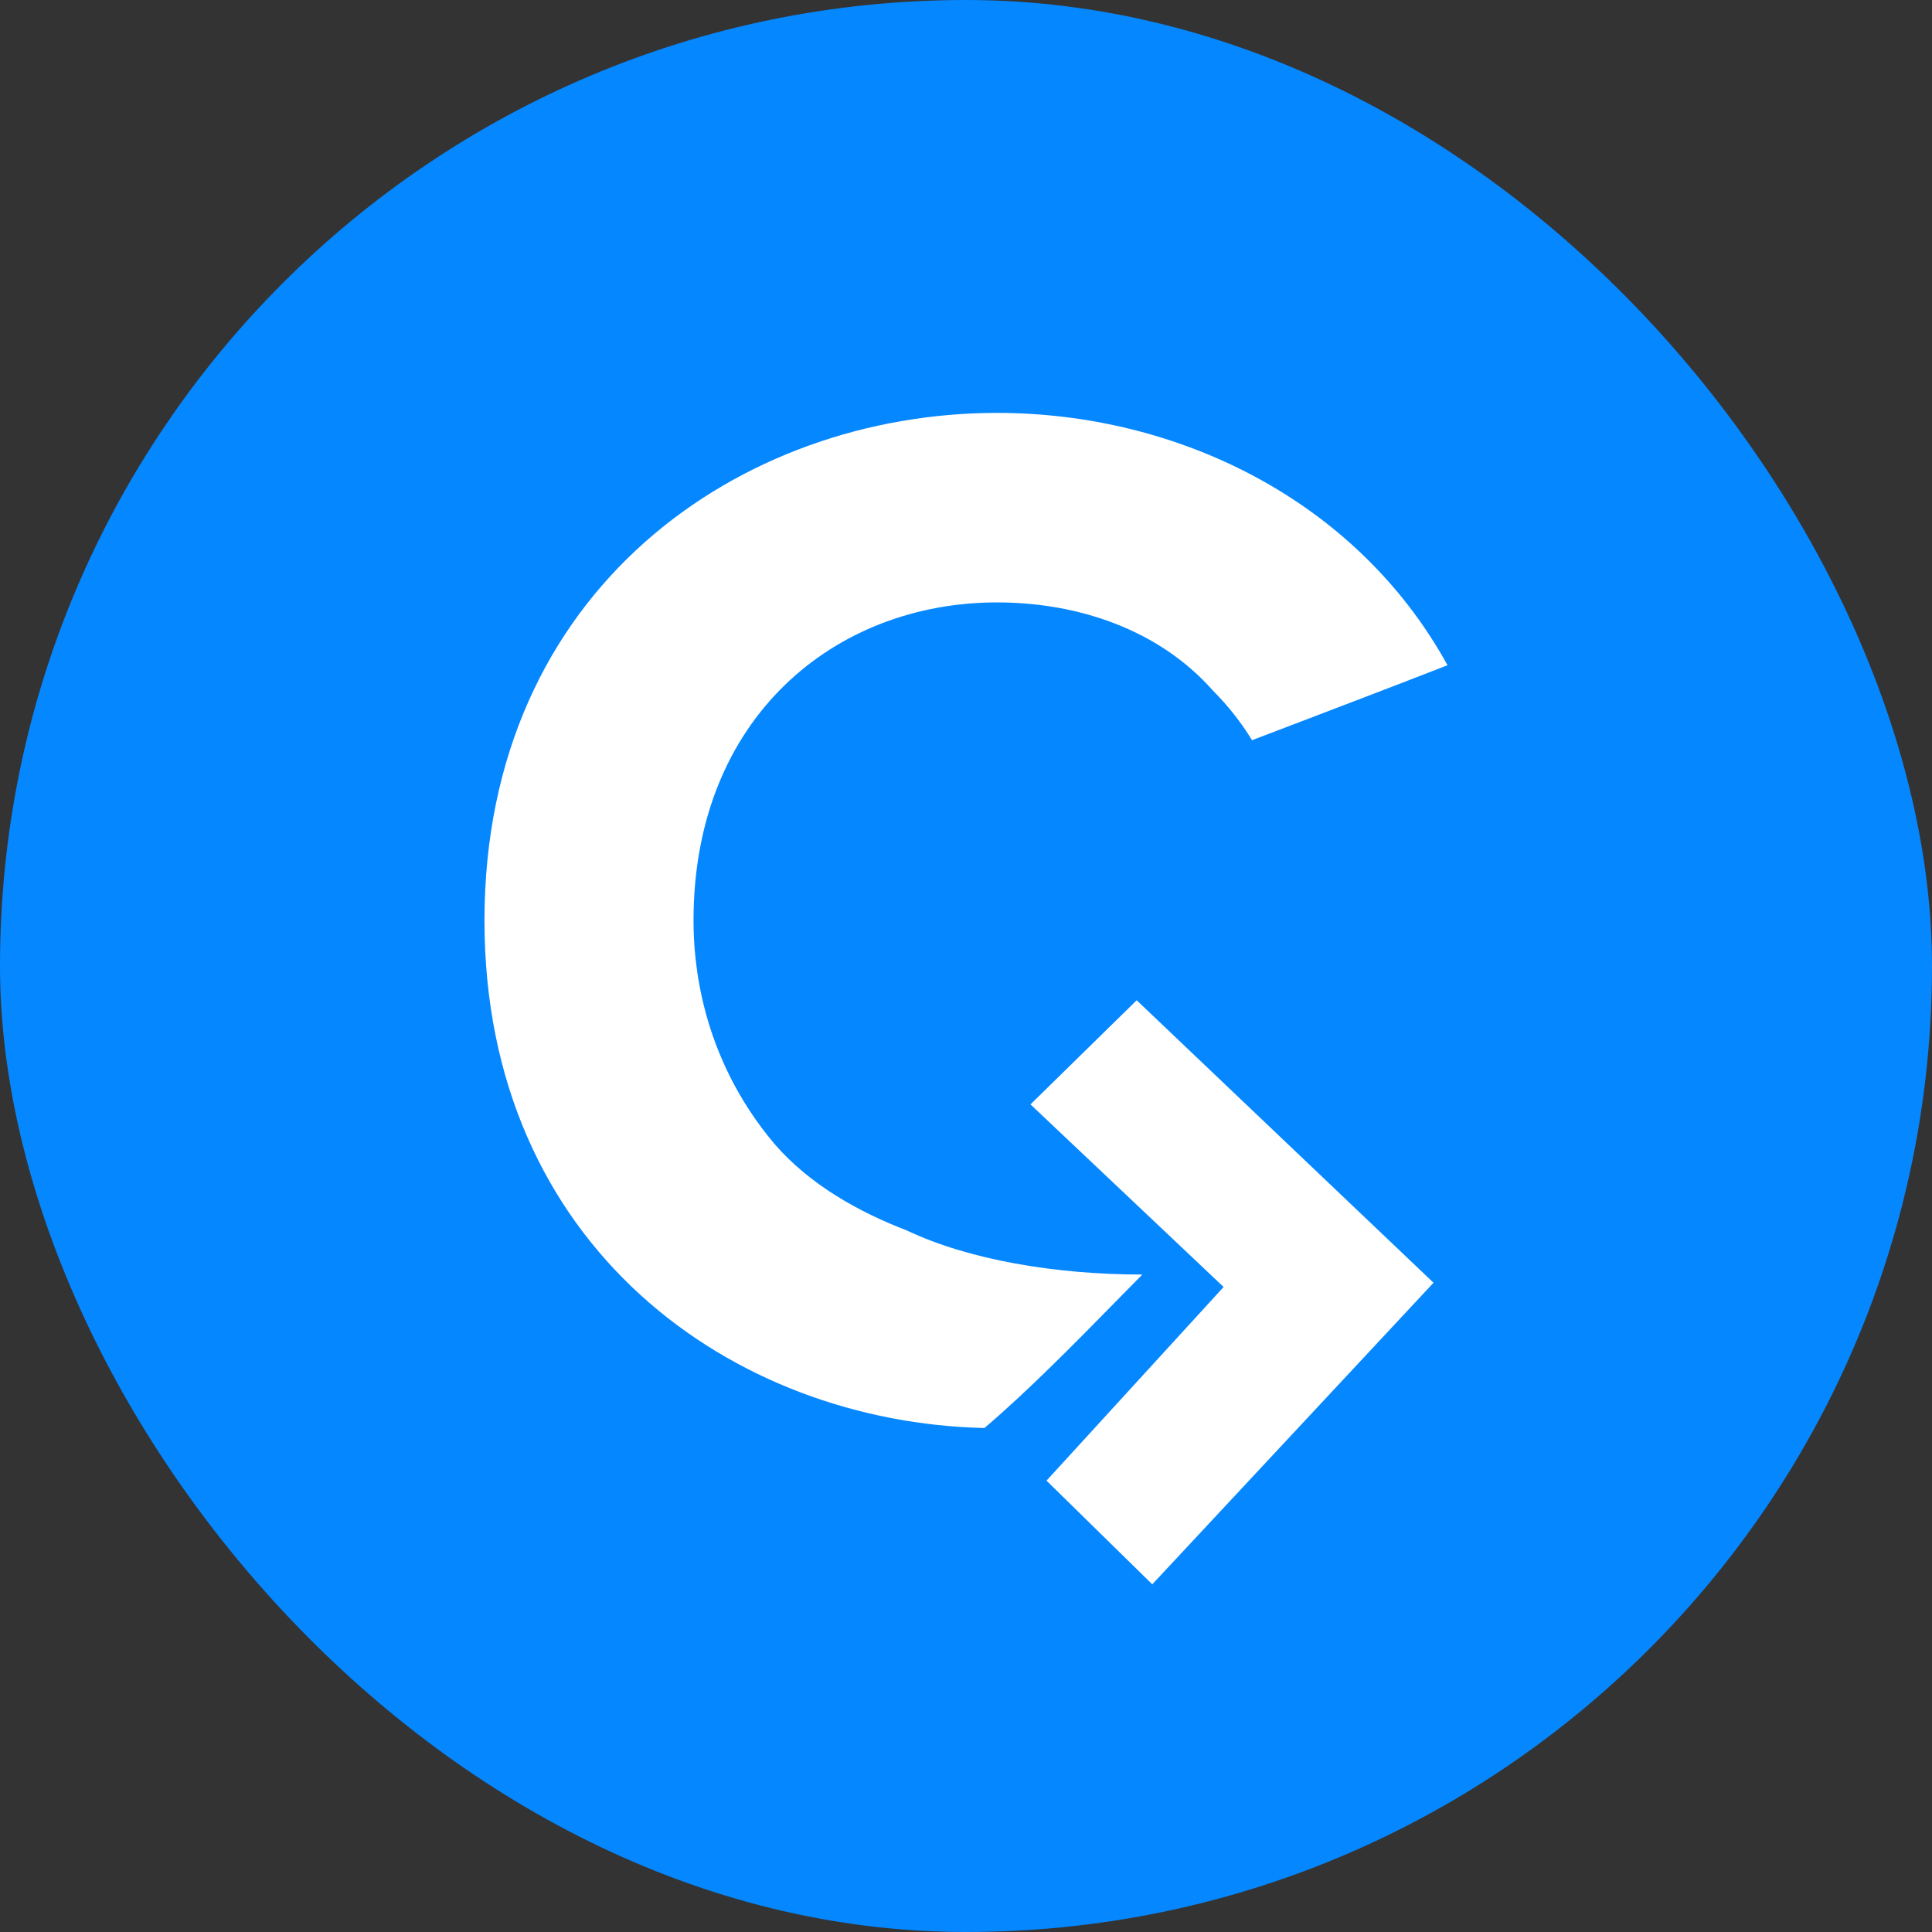 <svg xmlns="http://www.w3.org/2000/svg" width="240" height="240" viewBox="0 0 240 240" fill="none"><rect x="0" y="0" width="240" height="240" fill="#333333" stroke="none"/><rect width="240" height="240" rx="120" fill="#0587FF"></rect><path d="M112.616 152.838C106.688 150.565 100.57 147.154 96.203 142.096C86.989 131.166 86.151 119.395 86.151 114.35C86.151 89.127 103.742 74.834 123.846 74.834C133.898 74.834 143.951 78.197 150.652 85.764C152.642 87.761 154.242 89.838 155.535 91.95C157.105 91.351 158.674 90.752 160.244 90.154C166.768 87.665 173.292 85.177 179.817 82.638C168.466 62.03 146.156 51.291 123.846 51.291C92.015 51.291 60.183 73.152 60.183 114.35C60.183 154.879 90.988 176.693 122.293 177.392C127.787 172.718 134.023 166.355 138.674 161.61C139.868 160.391 140.958 159.278 141.904 158.329C131.114 158.329 120.324 156.499 112.616 152.838Z" fill="white"></path><path d="M142.958 188.708L137.866 183.716L159.933 159.585L136.168 137.118L141.261 132.125L170.118 159.585L142.958 188.708Z" fill="white" stroke="white" stroke-width="11.317" stroke-miterlimit="10"></path></svg>